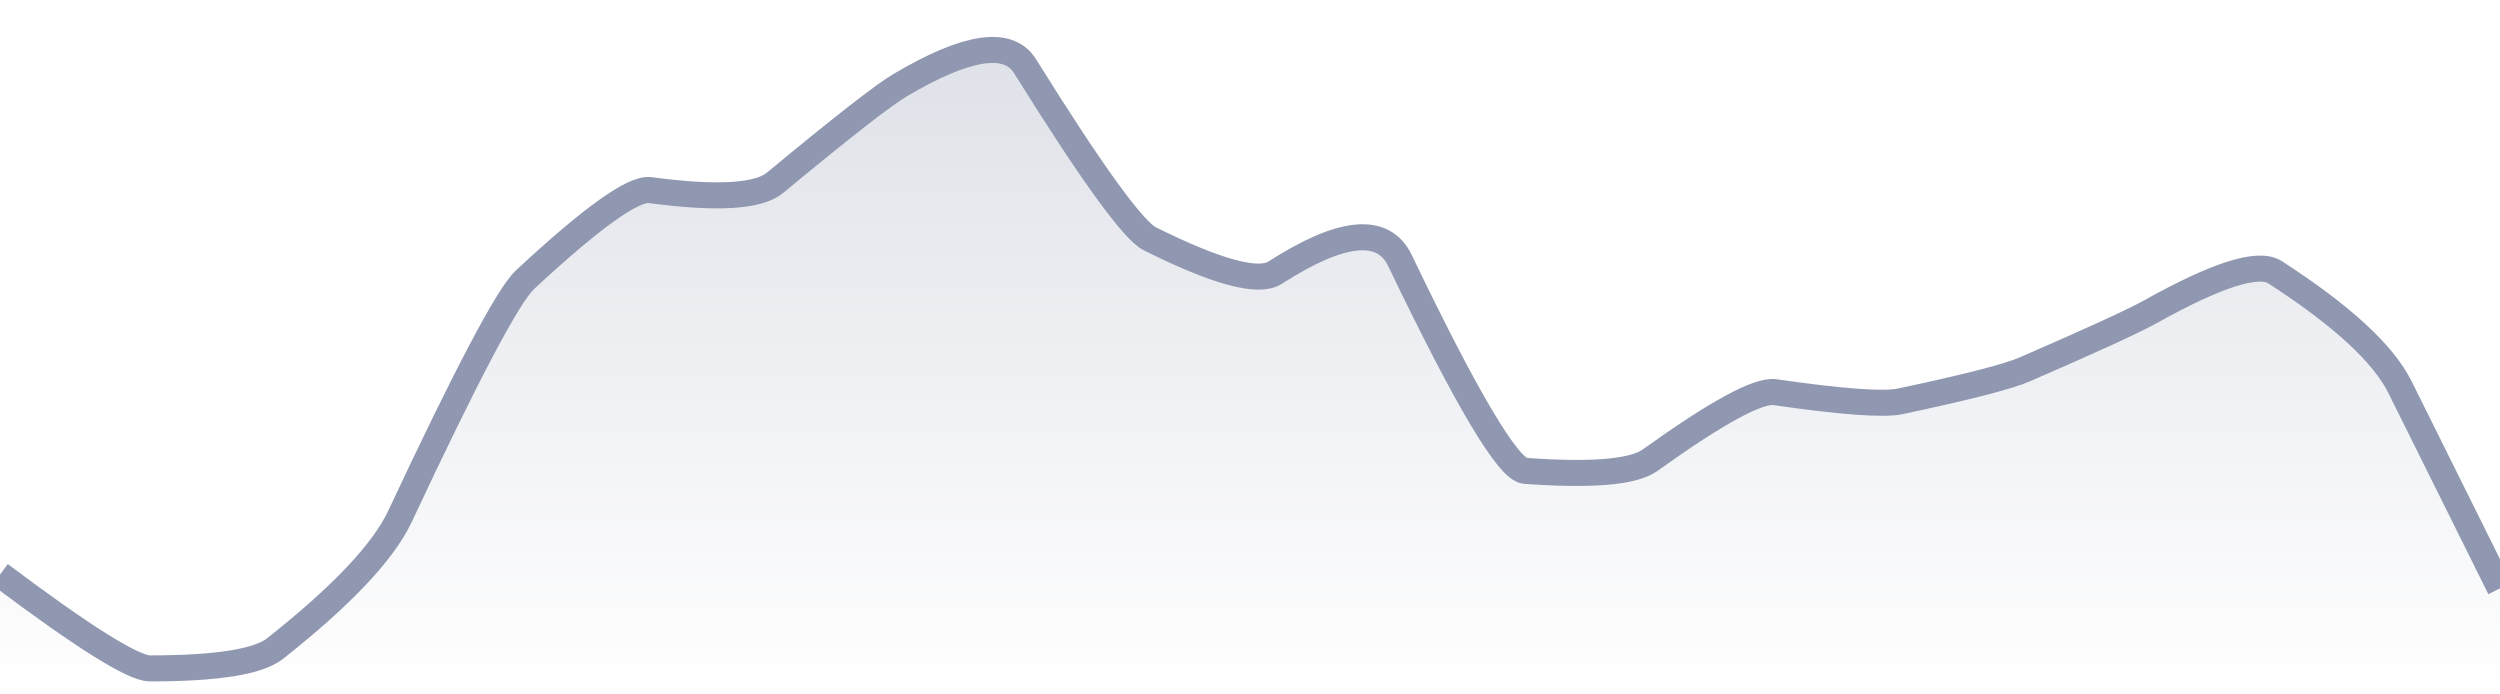 <svg xmlns="http://www.w3.org/2000/svg" viewBox="0 0 144 40" width="144" height="40">
  <defs>
    <linearGradient id="gradient" x1="0" y1="0" x2="0" y2="1">
      <stop offset="0%" stop-color="#8F98B0" stop-opacity="0.3" />
      <stop offset="100%" stop-color="#8F98B0" stop-opacity="0" />
    </linearGradient>
  </defs>
  <path d="M 0,33.09 Q 7.2,38.5 8.64,38.5 Q 14.4,38.5 15.84,37.36 Q 21.6,32.81 23.04,29.74 Q 28.8,17.45 30.24,16.11 Q 36,10.76 37.44,10.95 Q 43.2,11.72 44.64,10.53 Q 50.4,5.76 51.84,4.91 Q 57.6,1.5 59.04,3.81 Q 64.8,13.05 66.24,13.76 Q 72,16.63 73.44,15.71 Q 79.2,12.01 80.64,15.01 Q 86.4,27.01 87.84,27.12 Q 93.6,27.54 95.04,26.51 Q 100.8,22.38 102.24,22.59 Q 108,23.42 109.44,23.12 Q 115.2,21.9 116.64,21.27 Q 122.4,18.77 123.84,17.97 Q 129.6,14.75 131.04,15.68 Q 136.8,19.4 138.24,22.3 T 144,33.89 L 144,40 L 0,40 Z" fill="url(#gradient)" />
  <path d="M 0,33.09 Q 7.2,38.5 8.64,38.5 Q 14.4,38.5 15.84,37.36 Q 21.6,32.81 23.04,29.74 Q 28.8,17.45 30.24,16.11 Q 36,10.76 37.44,10.95 Q 43.2,11.72 44.64,10.53 Q 50.4,5.76 51.84,4.91 Q 57.6,1.5 59.04,3.81 Q 64.8,13.05 66.24,13.76 Q 72,16.63 73.44,15.71 Q 79.2,12.01 80.64,15.01 Q 86.4,27.01 87.84,27.12 Q 93.6,27.54 95.04,26.51 Q 100.8,22.38 102.24,22.59 Q 108,23.42 109.44,23.12 Q 115.2,21.9 116.64,21.27 Q 122.4,18.77 123.84,17.97 Q 129.6,14.75 131.04,15.68 Q 136.8,19.4 138.24,22.3 T 144,33.89" fill="none" stroke="#8F98B0" stroke-width="1.5" />
</svg>